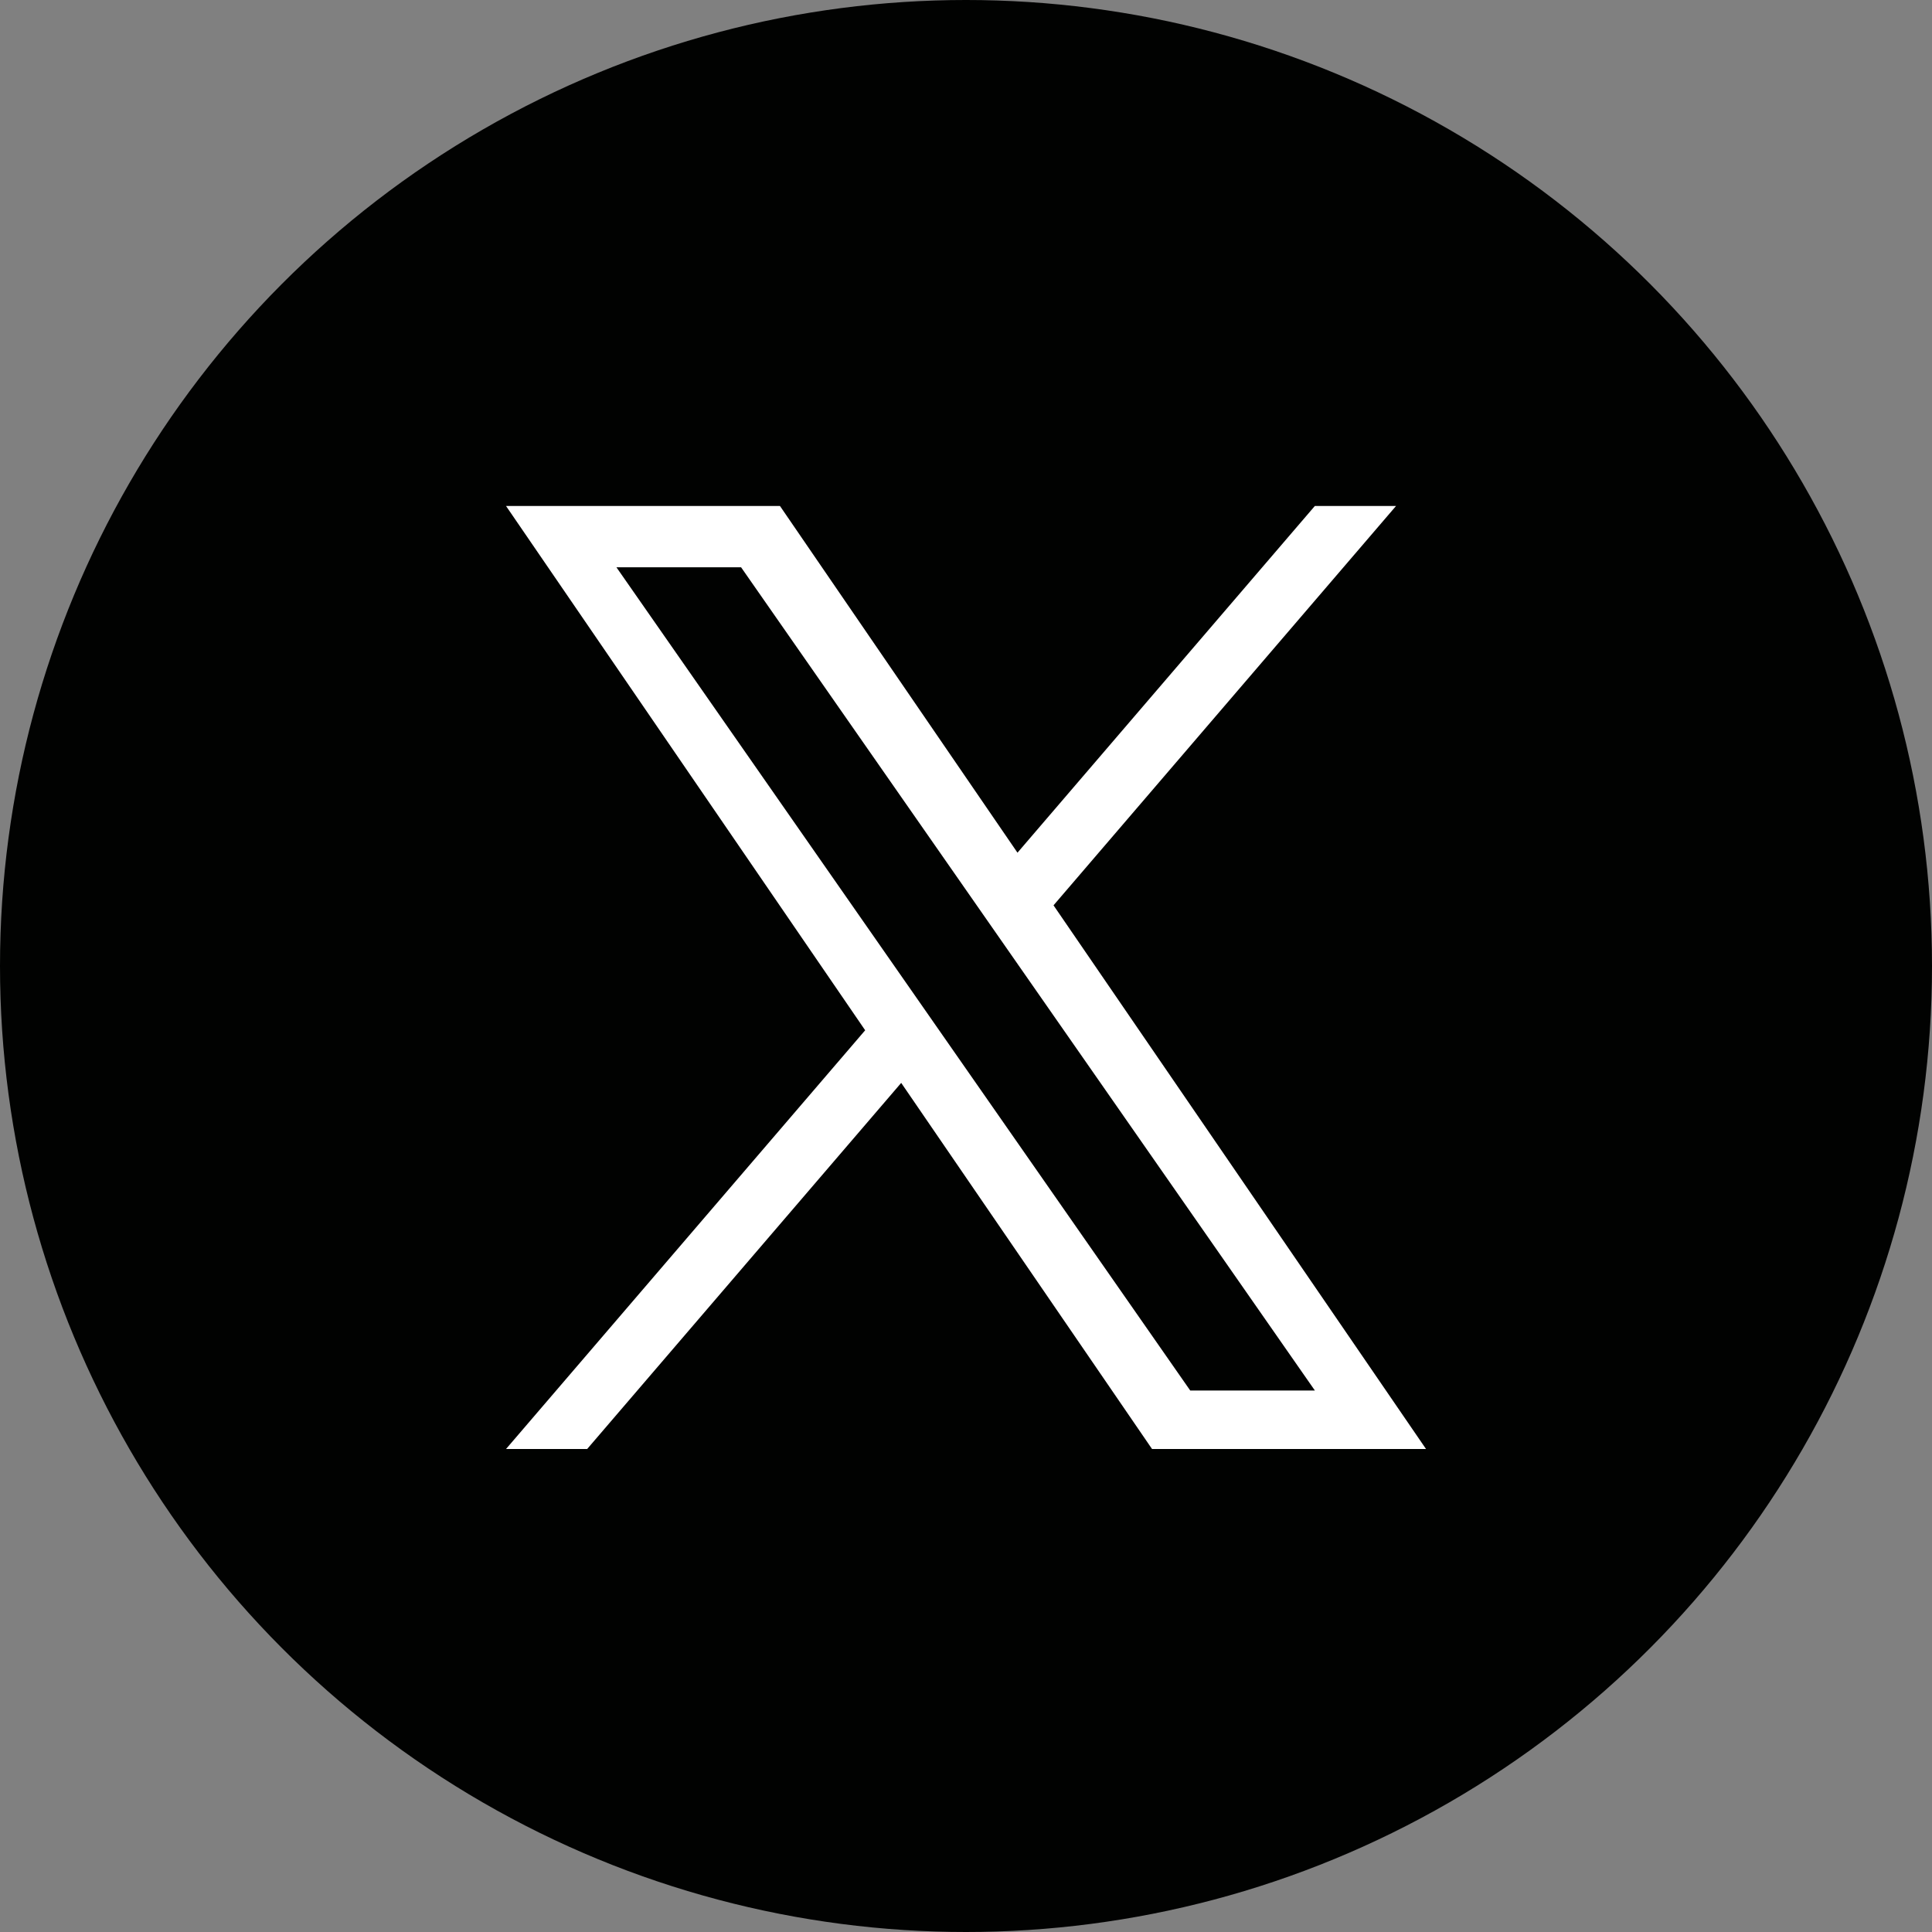 <svg width="48" height="48" viewBox="0 0 48 48" fill="none" xmlns="http://www.w3.org/2000/svg">
<rect x="0" y="0" width="48" height="48" fill="#808080" stroke="none"/>
<circle cx="24" cy="24" r="24" fill="#010201"/>
<path d="M26.175 22.492L34.684 12.571H32.667L25.279 21.185L19.378 12.571H12.572L21.495 25.597L12.572 36H14.588L22.39 26.904L28.622 36H35.429L26.174 22.492H26.175ZM23.413 25.712L22.509 24.415L15.315 14.094H18.412L24.218 22.423L25.122 23.72L32.668 34.547H29.571L23.413 25.712V25.712Z" fill="white"/>
</svg>
